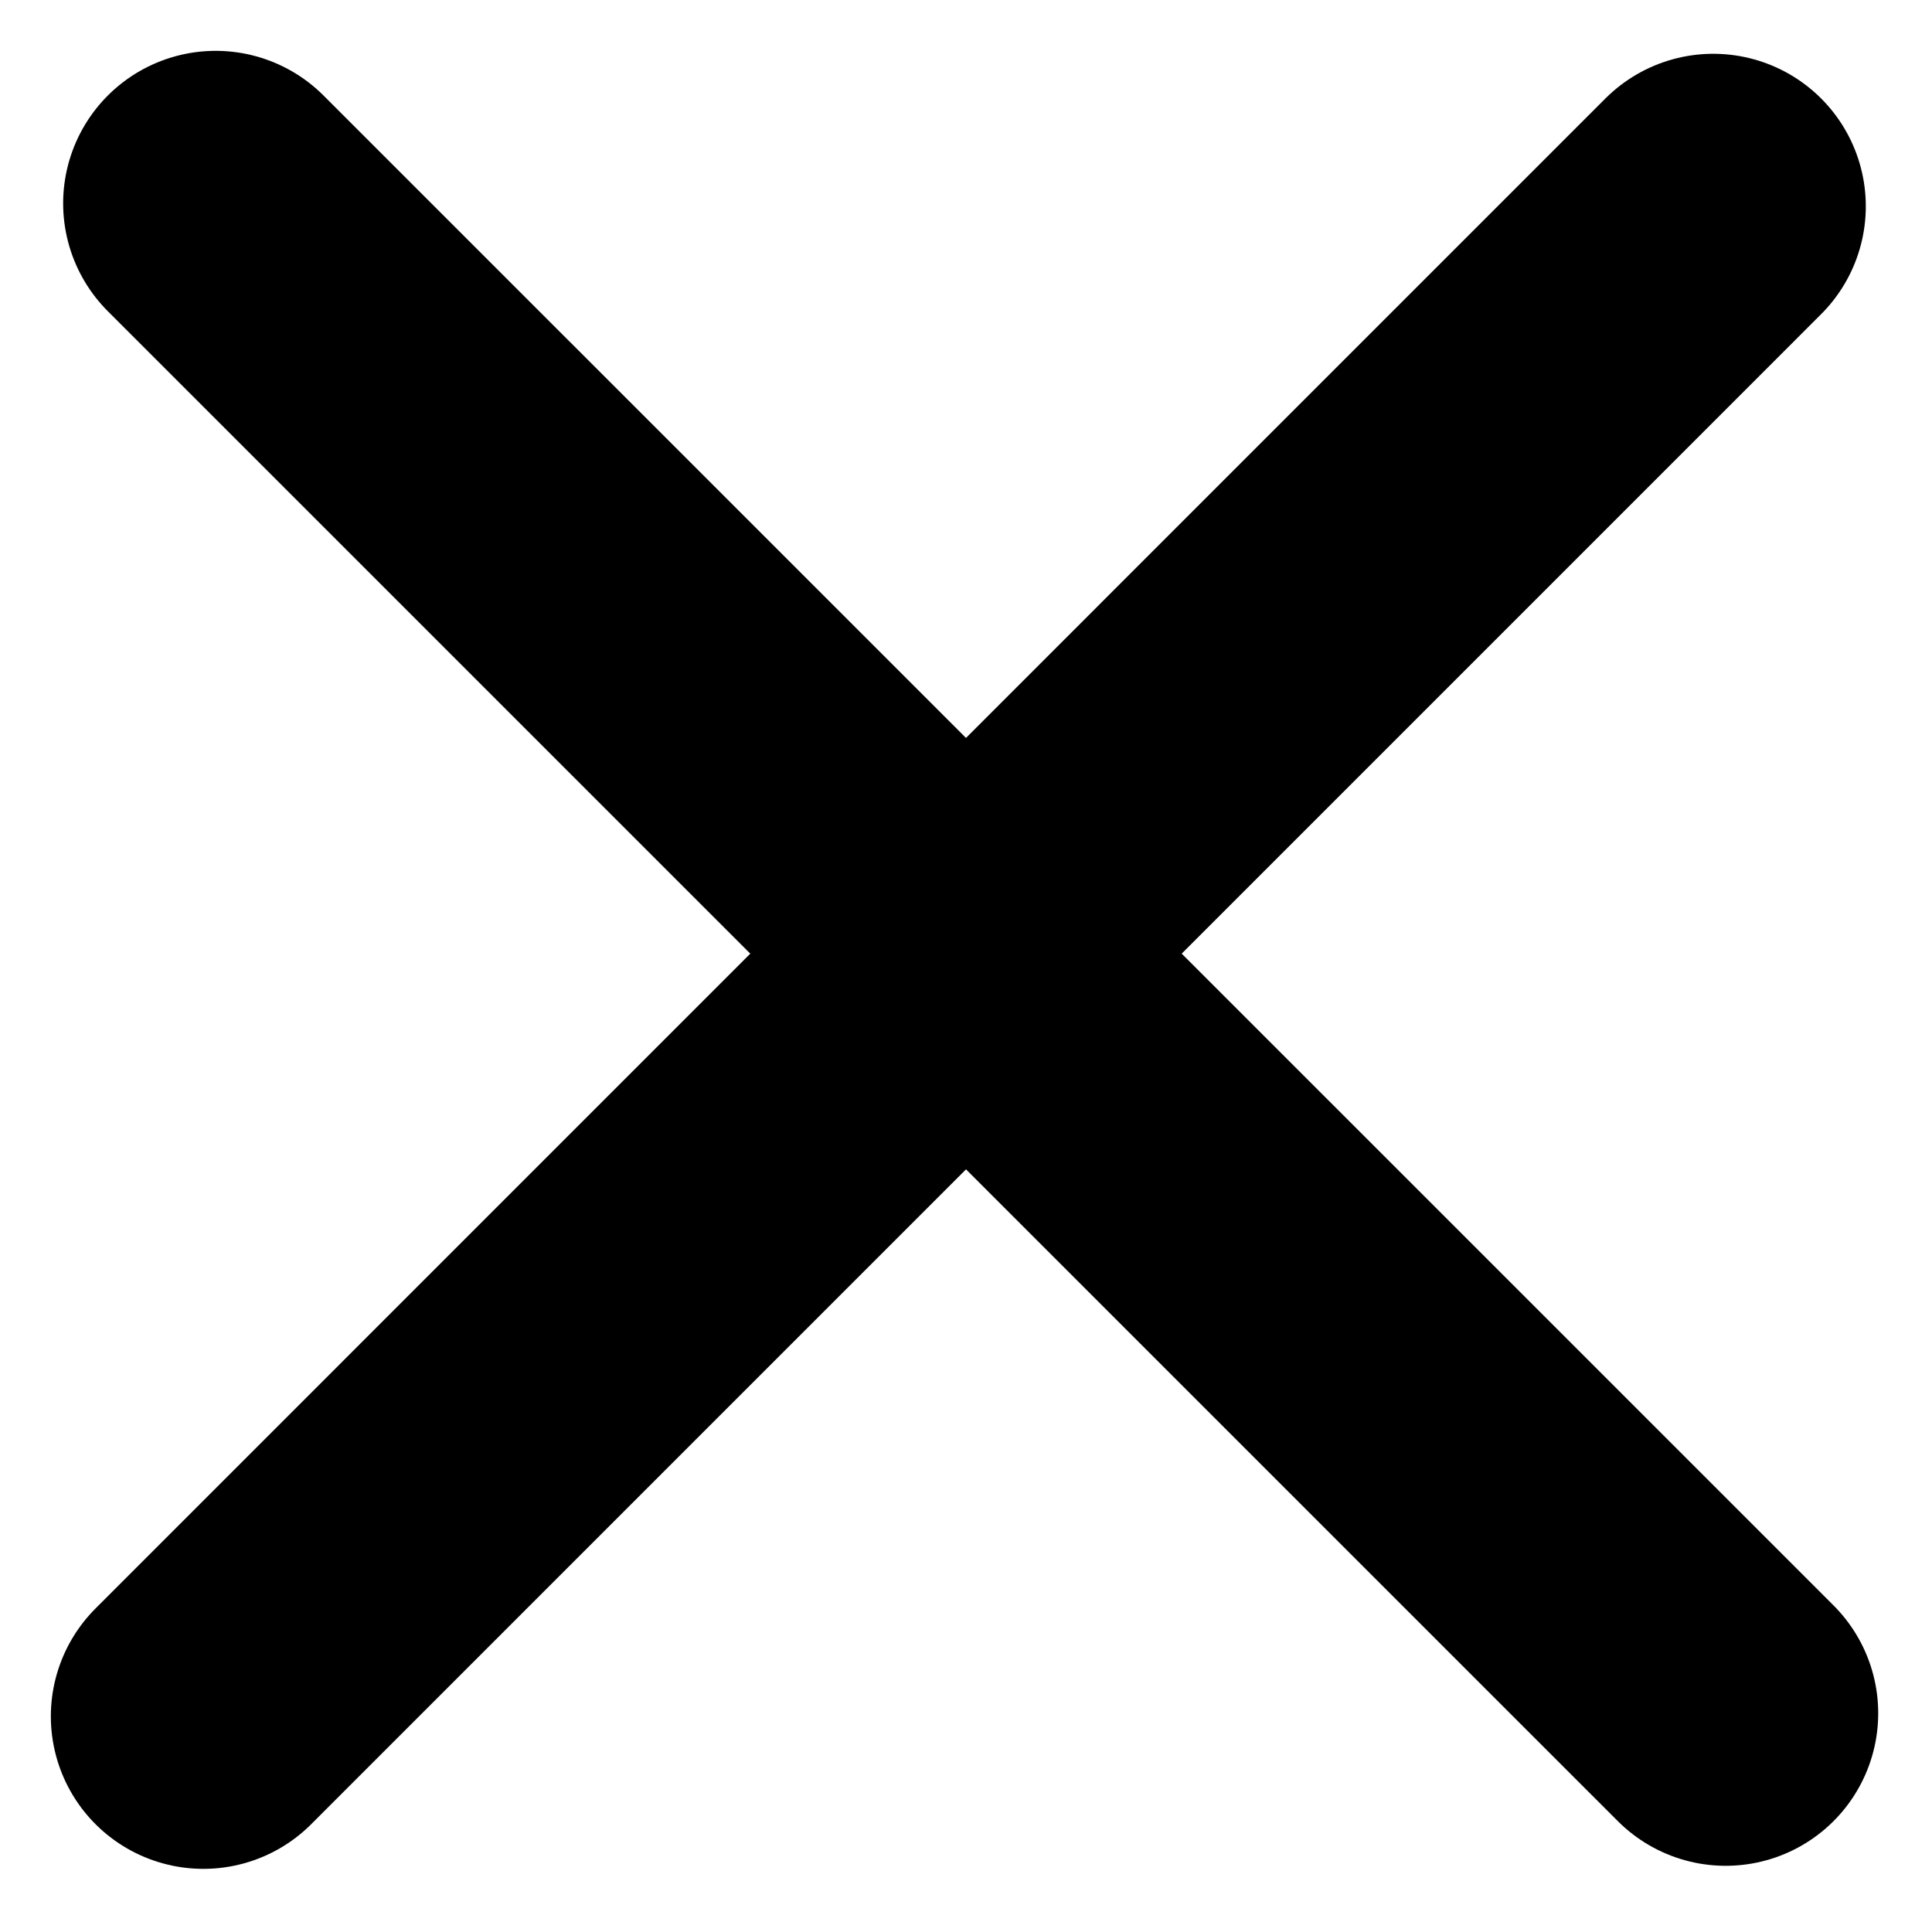<svg width="19" height="19" viewBox="0 0 19 19" fill="none" xmlns="http://www.w3.org/2000/svg">
<line x1="2.121" y1="2" x2="16.971" y2="16.849" stroke="black" stroke-width="3" stroke-linecap="round"/>
<line x1="2" y1="16.879" x2="16.849" y2="2.029" stroke="black" stroke-width="3" stroke-linecap="round"/>
</svg>
